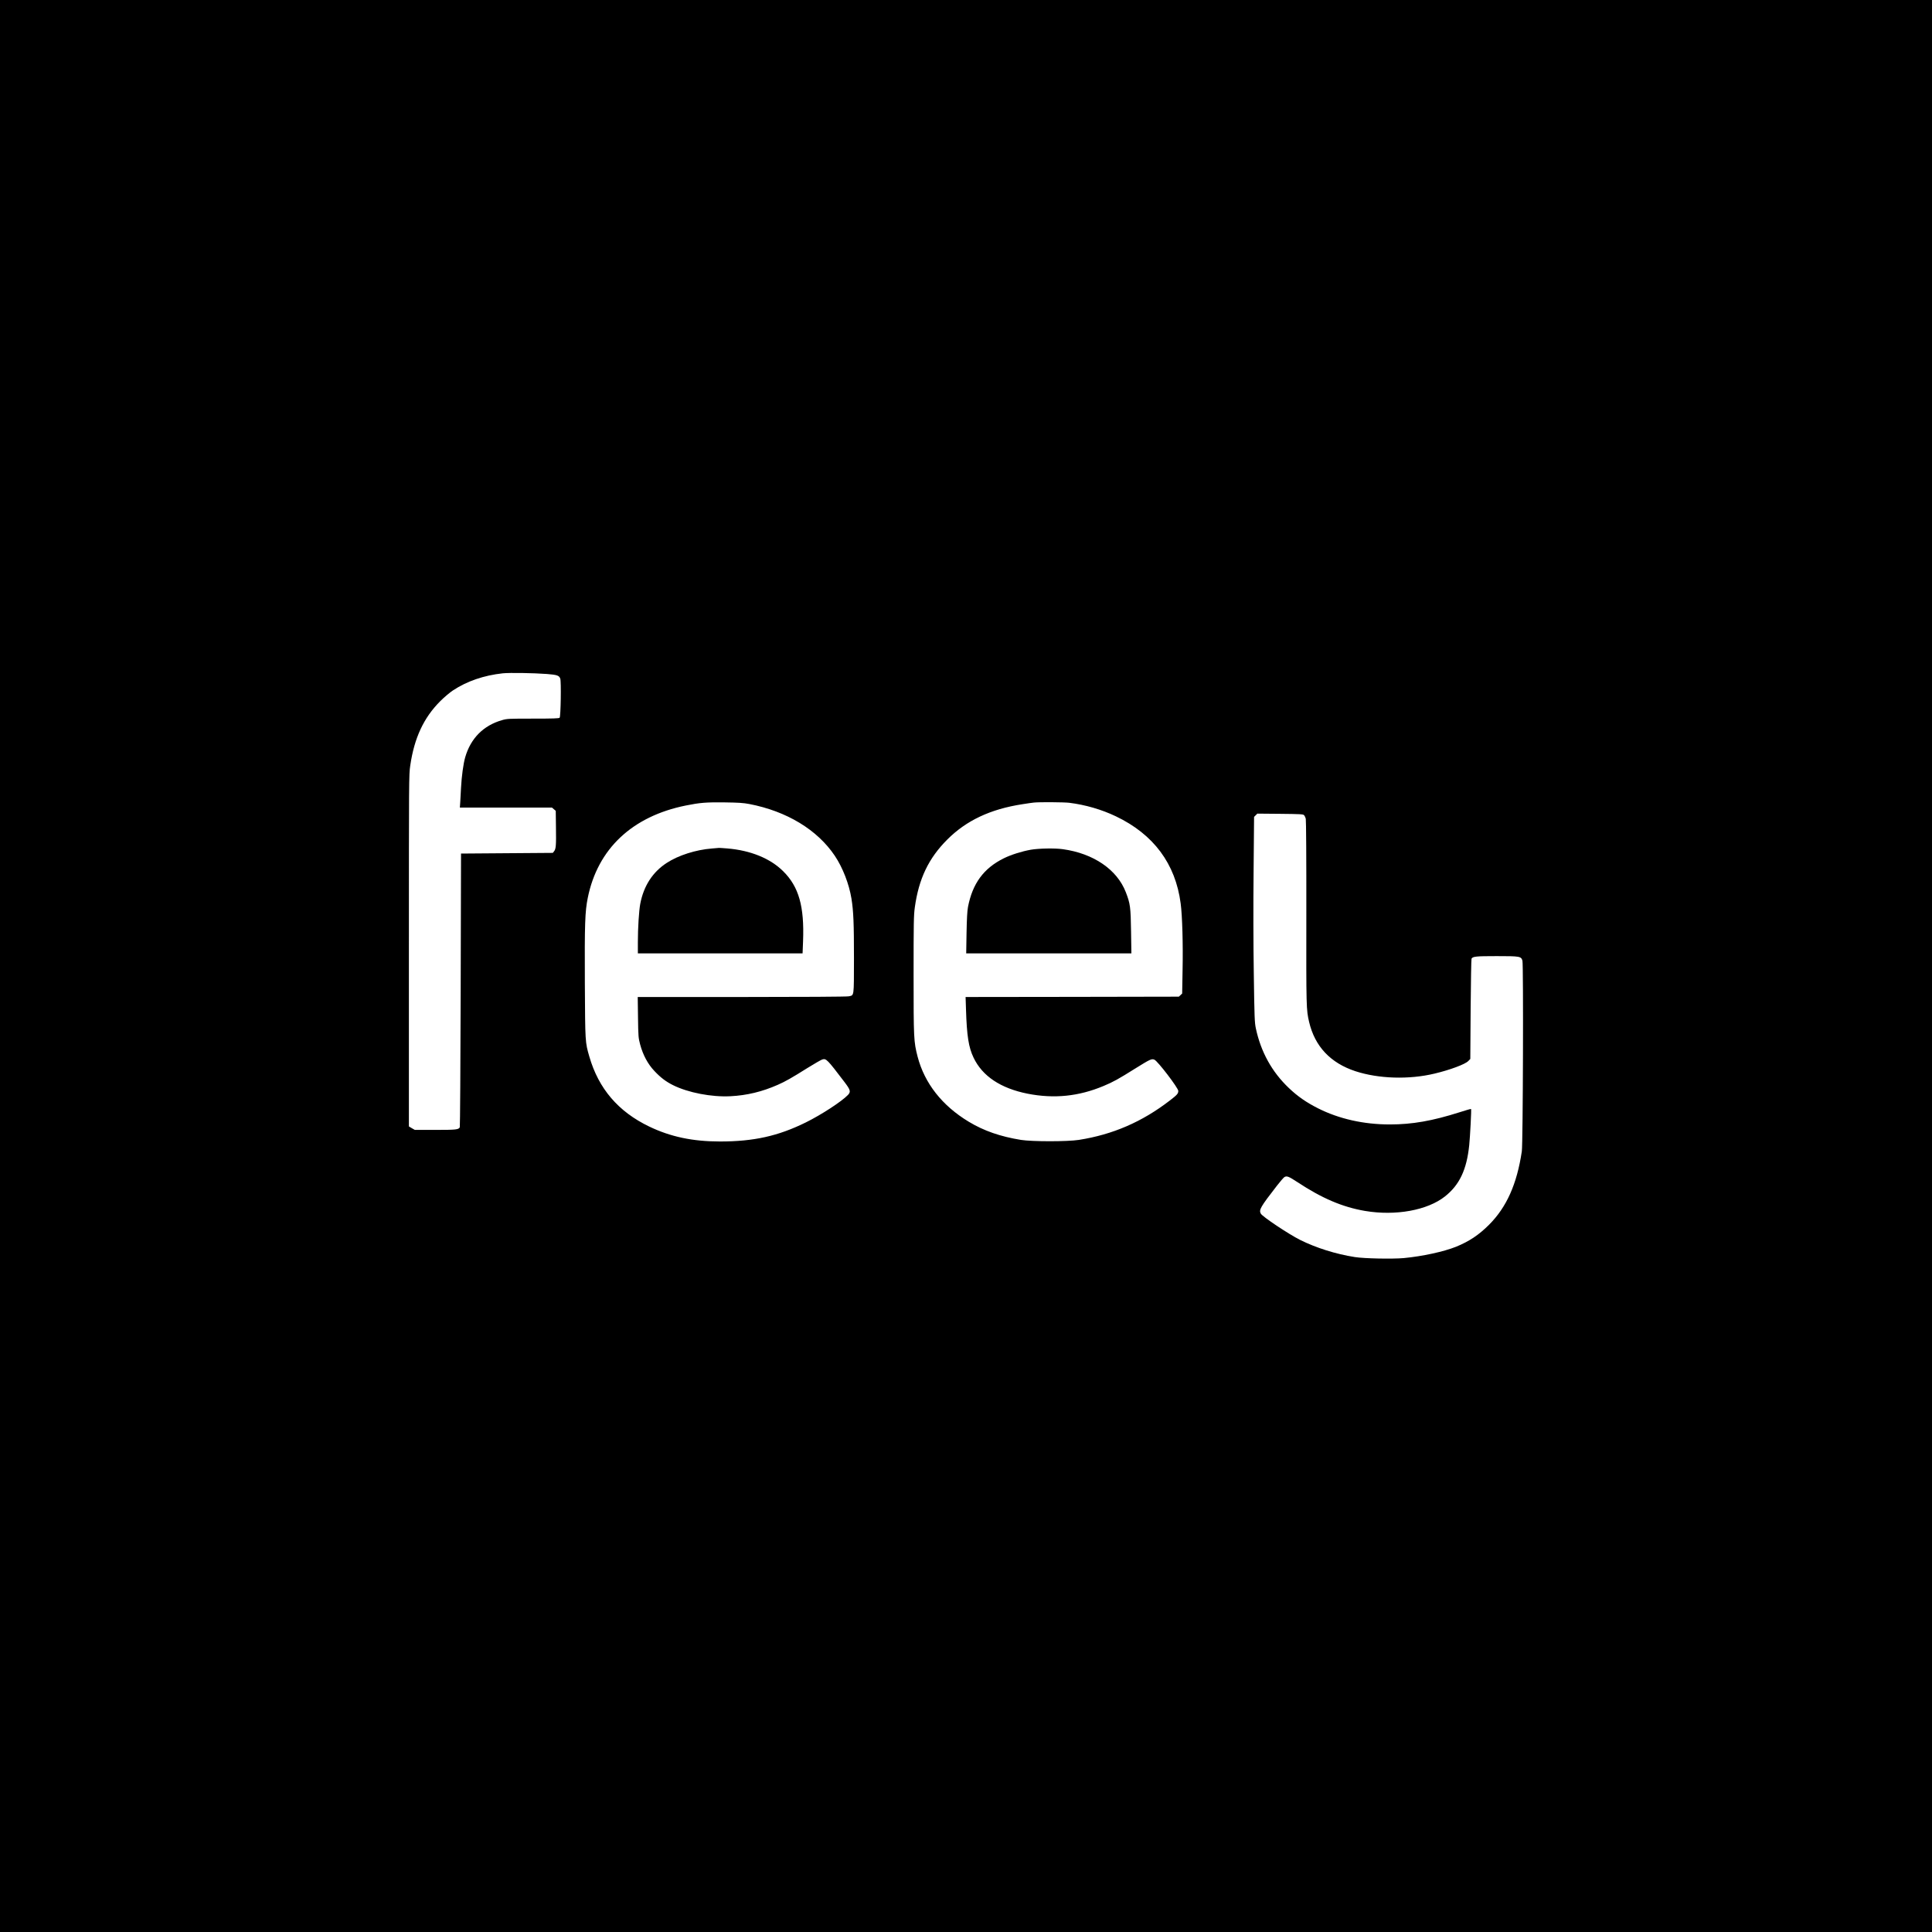 <?xml version="1.0" standalone="no"?>
<!DOCTYPE svg PUBLIC "-//W3C//DTD SVG 20010904//EN"
 "http://www.w3.org/TR/2001/REC-SVG-20010904/DTD/svg10.dtd">
<svg version="1.0" xmlns="http://www.w3.org/2000/svg"
 width="2835pt" height="2835pt" viewBox="0 0 2835 2835"
 preserveAspectRatio="xMidYMid meet">
<g transform="translate(0,2835) scale(0.1,-0.1)"
fill="#000000" stroke="none">
<path d="M0 14175 l0 -14175 14175 0 14175 0 0 14175 0 14175 -14175 0 -14175
0 0 -14175z m8025 4285 c150 -12 179 -22 196 -67 16 -41 7 -559 -9 -575 -10
-10 -94 -13 -390 -13 -358 0 -381 -1 -454 -22 -274 -78 -461 -266 -542 -546
-27 -94 -52 -277 -61 -447 -3 -63 -8 -154 -11 -202 l-6 -88 675 0 676 0 28
-24 28 -24 3 -242 c4 -266 0 -318 -28 -352 l-18 -23 -674 -5 -673 -5 -5 -2000
c-3 -1100 -9 -2007 -13 -2016 -18 -35 -52 -39 -359 -39 l-301 0 -44 25 -43 26
0 2579 c0 2535 0 2581 20 2717 59 405 198 702 439 943 58 58 142 129 186 158
207 137 456 222 733 252 102 10 446 5 647 -10z m2970 -1908 c550 -106 999
-378 1255 -760 116 -173 209 -413 244 -627 30 -185 37 -368 37 -879 -1 -574 4
-538 -77 -556 -22 -6 -692 -10 -1567 -10 l-1529 0 4 -297 c4 -284 6 -303 31
-398 42 -156 113 -289 210 -391 90 -96 168 -155 272 -207 222 -111 566 -177
842 -163 242 12 466 66 695 167 112 49 207 103 436 247 101 63 199 119 217
125 59 18 72 4 327 -331 88 -116 95 -142 51 -189 -92 -96 -389 -290 -618 -403
-407 -201 -765 -280 -1260 -280 -401 0 -727 69 -1040 220 -453 218 -741 555
-877 1025 -62 214 -61 206 -66 1080 -4 868 2 1049 43 1251 145 718 651 1195
1438 1354 208 42 299 49 567 46 209 -3 275 -7 365 -24z m4695 18 c235 -29 474
-98 685 -199 553 -264 874 -696 950 -1278 24 -179 36 -602 28 -980 l-6 -342
-24 -23 -25 -23 -1564 -3 -1565 -2 6 -183 c12 -387 38 -555 111 -707 129 -271
397 -450 794 -529 388 -76 748 -40 1115 114 141 59 215 100 459 253 227 141
244 149 286 132 48 -20 350 -415 350 -458 0 -39 -16 -58 -123 -140 -407 -314
-838 -501 -1337 -579 -166 -26 -685 -26 -848 0 -303 49 -545 133 -767 267
-391 236 -648 564 -750 954 -57 222 -59 263 -59 1201 0 771 2 873 18 990 58
420 202 721 476 995 279 280 634 447 1103 519 73 12 148 22 167 24 83 9 443 6
520 -3z m3445 -181 c9 -9 21 -34 26 -55 5 -23 9 -573 8 -1379 -2 -1395 -1
-1423 41 -1602 84 -358 314 -602 680 -722 340 -111 784 -125 1160 -35 227 54
450 137 496 185 l29 30 5 727 c3 400 9 735 13 744 17 33 65 38 369 38 343 0
359 -3 378 -67 16 -55 8 -2686 -9 -2798 -72 -481 -223 -818 -480 -1076 -152
-152 -294 -246 -486 -324 -180 -72 -492 -140 -766 -166 -169 -15 -579 -7 -719
15 -280 44 -568 135 -803 252 -169 85 -550 339 -576 385 -30 55 -8 95 238 412
46 59 94 115 107 124 35 22 64 11 190 -72 362 -239 664 -368 994 -424 449 -76
917 9 1175 214 212 169 317 391 354 750 13 126 34 526 27 532 -2 3 -78 -19
-168 -48 -399 -127 -696 -179 -1024 -179 -383 0 -745 81 -1054 237 -172 87
-299 175 -428 298 -249 237 -410 529 -484 875 -18 87 -21 155 -30 800 -7 421
-8 1027 -3 1504 l7 799 24 24 24 24 335 -3 c291 -3 336 -5 350 -19z"/>
<path d="M10445 15899 c-233 -18 -491 -100 -661 -211 -207 -134 -339 -338
-389 -601 -19 -102 -35 -353 -35 -564 l0 -163 1209 0 1208 0 7 178 c20 512
-62 800 -291 1027 -190 189 -480 307 -821 335 -64 5 -119 9 -122 8 -3 0 -50
-4 -105 -9z"/>
<path d="M15125 15881 c-134 -24 -291 -74 -396 -126 -295 -146 -459 -370 -525
-715 -11 -60 -17 -171 -21 -382 l-5 -298 1212 0 1212 0 -5 323 c-5 355 -12
408 -77 575 -128 332 -475 569 -924 631 -117 17 -355 12 -471 -8z"/>
</g>
</svg>
